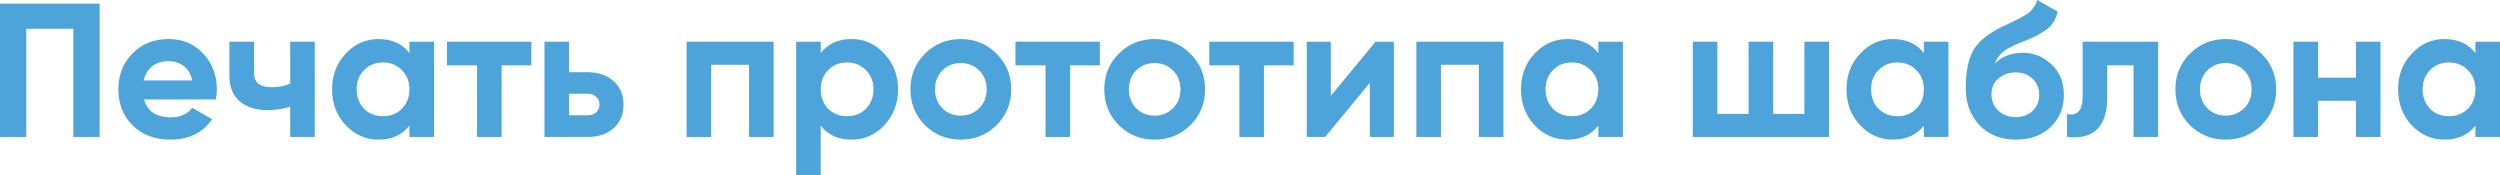 <?xml version="1.0" encoding="UTF-8"?> <svg xmlns="http://www.w3.org/2000/svg" viewBox="0 0 368.053 25.772" fill="none"><path d="M14.667 0.533V20.164H10.797V4.235H3.87V20.164H0V0.533H14.667Z" fill="#4CA4DB"></path><path d="M21.21 14.639C21.696 16.396 23.014 17.275 25.165 17.275C26.548 17.275 27.595 16.808 28.305 15.873L31.222 17.556C29.839 19.556 27.801 20.556 25.108 20.556C22.79 20.556 20.93 19.855 19.528 18.453C18.125 17.051 17.424 15.284 17.424 13.153C17.424 11.04 18.116 9.283 19.5 7.88C20.883 6.459 22.659 5.749 24.828 5.749C26.885 5.749 28.576 6.459 29.904 7.88C31.25 9.301 31.923 11.059 31.923 13.153C31.923 13.62 31.876 14.115 31.783 14.639H21.21ZM21.154 11.835H28.305C28.1 10.881 27.67 10.171 27.015 9.703C26.38 9.236 25.651 9.002 24.828 9.002C23.856 9.002 23.052 9.255 22.416 9.759C21.78 10.245 21.36 10.937 21.154 11.835Z" fill="#4CA4DB"></path><path d="M42.722 6.142H46.339V20.164H42.722V15.705C41.675 16.041 40.562 16.209 39.384 16.209C37.683 16.209 36.318 15.779 35.29 14.919C34.28 14.059 33.775 12.807 33.775 11.162V6.142H37.393V10.741C37.393 12.143 38.262 12.844 40.001 12.844C41.011 12.844 41.918 12.667 42.722 12.311V6.142Z" fill="#4CA4DB"></path><path d="M60.277 6.142H63.895V20.164H60.277V18.509C59.193 19.874 57.669 20.556 55.706 20.556C53.837 20.556 52.229 19.846 50.883 18.425C49.555 16.985 48.892 15.228 48.892 13.153C48.892 11.077 49.555 9.329 50.883 7.908C52.229 6.469 53.837 5.749 55.706 5.749C57.669 5.749 59.193 6.431 60.277 7.796V6.142ZM53.603 16.013C54.332 16.742 55.258 17.107 56.38 17.107C57.501 17.107 58.427 16.742 59.156 16.013C59.904 15.265 60.277 14.312 60.277 13.153C60.277 11.993 59.904 11.049 59.156 10.32C58.427 9.572 57.501 9.198 56.38 9.198C55.258 9.198 54.332 9.572 53.603 10.32C52.874 11.049 52.509 11.993 52.509 13.153C52.509 14.312 52.874 15.265 53.603 16.013Z" fill="#4CA4DB"></path><path d="M78.225 6.142V9.619H73.85V20.164H70.233V9.619H65.801V6.142H78.225Z" fill="#4CA4DB"></path><path d="M86.495 10.629C88.084 10.629 89.365 11.068 90.337 11.947C91.309 12.807 91.795 13.957 91.795 15.396C91.795 16.836 91.309 17.995 90.337 18.874C89.365 19.734 88.084 20.164 86.495 20.164H80.157V6.142H83.775V10.629H86.495ZM86.523 16.967C87.028 16.967 87.439 16.826 87.757 16.546C88.094 16.247 88.262 15.864 88.262 15.396C88.262 14.929 88.094 14.546 87.757 14.246C87.439 13.947 87.028 13.798 86.523 13.798H83.775V16.967H86.523Z" fill="#4CA4DB"></path><path d="M113.897 6.142V20.164H110.279V9.535H104.698V20.164H101.081V6.142H113.897Z" fill="#4CA4DB"></path><path d="M125.372 5.749C127.26 5.749 128.868 6.469 130.196 7.908C131.542 9.329 132.215 11.077 132.215 13.153C132.215 15.228 131.542 16.985 130.196 18.425C128.868 19.846 127.26 20.556 125.372 20.556C123.409 20.556 121.895 19.874 120.829 18.509V25.772H117.211V6.142H120.829V7.796C121.895 6.431 123.409 5.749 125.372 5.749ZM121.923 16.013C122.652 16.742 123.577 17.107 124.699 17.107C125.821 17.107 126.746 16.742 127.475 16.013C128.223 15.265 128.597 14.312 128.597 13.153C128.597 11.993 128.223 11.049 127.475 10.32C126.746 9.572 125.821 9.198 124.699 9.198C123.577 9.198 122.652 9.572 121.923 10.32C121.194 11.049 120.829 11.993 120.829 13.153C120.829 14.312 121.194 15.265 121.923 16.013Z" fill="#4CA4DB"></path><path d="M146.713 18.425C145.273 19.846 143.516 20.556 141.441 20.556C139.365 20.556 137.608 19.846 136.168 18.425C134.748 16.985 134.037 15.228 134.037 13.153C134.037 11.077 134.748 9.329 136.168 7.908C137.608 6.469 139.365 5.749 141.441 5.749C143.516 5.749 145.273 6.469 146.713 7.908C148.153 9.329 148.872 11.077 148.872 13.153C148.872 15.228 148.153 16.985 146.713 18.425ZM138.72 15.929C139.45 16.658 140.356 17.023 141.441 17.023C142.525 17.023 143.432 16.658 144.161 15.929C144.89 15.2 145.255 14.274 145.255 13.153C145.255 12.031 144.89 11.105 144.161 10.376C143.432 9.647 142.525 9.283 141.441 9.283C140.356 9.283 139.45 9.647 138.72 10.376C138.01 11.105 137.655 12.031 137.655 13.153C137.655 14.274 138.01 15.2 138.72 15.929Z" fill="#4CA4DB"></path><path d="M161.919 6.142V9.619H157.544V20.164H153.926V9.619H149.495V6.142H161.919Z" fill="#4CA4DB"></path><path d="M175.25 18.425C173.81 19.846 172.053 20.556 169.978 20.556C167.902 20.556 166.145 19.846 164.705 18.425C163.284 16.985 162.574 15.228 162.574 13.153C162.574 11.077 163.284 9.329 164.705 7.908C166.145 6.469 167.902 5.749 169.978 5.749C172.053 5.749 173.81 6.469 175.25 7.908C176.69 9.329 177.409 11.077 177.409 13.153C177.409 15.228 176.69 16.985 175.25 18.425ZM167.257 15.929C167.986 16.658 168.893 17.023 169.978 17.023C171.062 17.023 171.969 16.658 172.698 15.929C173.427 15.2 173.792 14.274 173.792 13.153C173.792 12.031 173.427 11.105 172.698 10.376C171.969 9.647 171.062 9.283 169.978 9.283C168.893 9.283 167.986 9.647 167.257 10.376C166.547 11.105 166.192 12.031 166.192 13.153C166.192 14.274 166.547 15.2 167.257 15.929Z" fill="#4CA4DB"></path><path d="M190.456 6.142V9.619H186.081V20.164H182.463V9.619H178.032V6.142H190.456Z" fill="#4CA4DB"></path><path d="M202.512 6.142H205.204V20.164H201.67V12.199L195.08 20.164H192.388V6.142H195.921V14.106L202.512 6.142Z" fill="#4CA4DB"></path><path d="M221.335 6.142V20.164H217.717V9.535H212.136V20.164H208.519V6.142H221.335Z" fill="#4CA4DB"></path><path d="M235.306 6.142H238.924V20.164H235.306V18.509C234.222 19.874 232.698 20.556 230.735 20.556C228.865 20.556 227.257 19.846 225.911 18.425C224.584 16.985 223.92 15.228 223.92 13.153C223.92 11.077 224.584 9.329 225.911 7.908C227.257 6.469 228.865 5.749 230.735 5.749C232.698 5.749 234.222 6.431 235.306 7.796V6.142ZM228.632 16.013C229.361 16.742 230.286 17.107 231.408 17.107C232.53 17.107 233.455 16.742 234.184 16.013C234.932 15.265 235.306 14.312 235.306 13.153C235.306 11.993 234.932 11.049 234.184 10.32C233.455 9.572 232.53 9.198 231.408 9.198C230.286 9.198 229.361 9.572 228.632 10.32C227.903 11.049 227.538 11.993 227.538 13.153C227.538 14.312 227.903 15.265 228.632 16.013Z" fill="#4CA4DB"></path><path d="M265.65 6.142H269.266V20.164H249.215V6.142H252.832V16.77H257.432V6.142H261.05V16.77H265.65V6.142Z" fill="#4CA4DB"></path><path d="M283.233 6.142H286.851V20.164H283.233V18.509C282.149 19.874 280.625 20.556 278.661 20.556C276.792 20.556 275.185 19.846 273.838 18.425C272.511 16.985 271.847 15.228 271.847 13.153C271.847 11.077 272.511 9.329 273.838 7.908C275.185 6.469 276.792 5.749 278.661 5.749C280.625 5.749 282.149 6.431 283.233 7.796V6.142ZM276.559 16.013C277.286 16.742 278.213 17.107 279.335 17.107C280.457 17.107 281.382 16.742 282.111 16.013C282.858 15.265 283.233 14.312 283.233 13.153C283.233 11.993 282.858 11.049 282.111 10.32C281.382 9.572 280.457 9.198 279.335 9.198C278.213 9.198 277.286 9.572 276.559 10.32C275.83 11.049 275.465 11.993 275.465 13.153C275.465 14.312 275.83 15.265 276.559 16.013Z" fill="#4CA4DB"></path><path d="M296.778 20.556C294.572 20.556 292.786 19.846 291.421 18.425C290.075 17.004 289.402 15.2 289.402 13.012C289.402 10.619 289.757 8.778 290.467 7.488C291.179 6.179 292.608 4.992 294.76 3.926C295.077 3.777 295.524 3.571 296.104 3.309C296.683 3.029 297.076 2.832 297.283 2.72C297.506 2.608 297.805 2.44 298.18 2.215C298.552 1.991 298.815 1.795 298.965 1.627C299.132 1.44 299.312 1.206 299.497 0.925C299.684 0.645 299.834 0.337 299.947 0L302.92 1.711C302.675 2.851 302.126 3.739 301.264 4.375C300.424 4.992 299.152 5.628 297.451 6.282C296.254 6.749 295.384 7.217 294.842 7.684C294.3 8.151 293.907 8.712 293.665 9.367C294.712 8.301 296.114 7.768 297.87 7.768C299.422 7.768 300.806 8.338 302.021 9.479C303.237 10.601 303.845 12.096 303.845 13.966C303.845 15.892 303.19 17.471 301.881 18.705C300.591 19.939 298.89 20.556 296.778 20.556ZM294.197 16.294C294.889 16.929 295.739 17.247 296.748 17.247C297.758 17.247 298.59 16.939 299.245 16.322C299.899 15.705 300.227 14.919 300.227 13.966C300.227 13.012 299.899 12.227 299.245 11.61C298.59 10.975 297.75 10.657 296.721 10.657C295.806 10.657 294.982 10.947 294.255 11.526C293.543 12.106 293.188 12.882 293.188 13.854C293.188 14.845 293.525 15.658 294.197 16.294Z" fill="#4CA4DB"></path><path d="M317.717 6.142V20.164H314.099V9.619H310.229V14.302C310.229 18.64 308.257 20.594 304.312 20.164V16.77C305.061 16.957 305.631 16.836 306.023 16.406C306.416 15.957 306.613 15.191 306.613 14.106V6.142H317.717Z" fill="#4CA4DB"></path><path d="M332.942 18.425C331.502 19.846 329.746 20.556 327.669 20.556C325.595 20.556 323.839 19.846 322.397 18.425C320.978 16.985 320.266 15.228 320.266 13.153C320.266 11.077 320.978 9.329 322.397 7.908C323.839 6.469 325.595 5.749 327.669 5.749C329.746 5.749 331.502 6.469 332.942 7.908C334.383 9.329 335.103 11.077 335.103 13.153C335.103 15.228 334.383 16.985 332.942 18.425ZM324.951 15.929C325.68 16.658 326.585 17.023 327.669 17.023C328.754 17.023 329.661 16.658 330.39 15.929C331.12 15.2 331.485 14.274 331.485 13.153C331.485 12.031 331.12 11.105 330.39 10.376C329.661 9.647 328.754 9.283 327.669 9.283C326.585 9.283 325.68 9.647 324.951 10.376C324.239 11.105 323.884 12.031 323.884 13.153C323.884 14.274 324.239 15.2 324.951 15.929Z" fill="#4CA4DB"></path><path d="M346.847 6.142H350.462V20.164H346.847V14.835H341.265V20.164H337.647V6.142H341.265V11.442H346.847V6.142Z" fill="#4CA4DB"></path><path d="M364.435 6.142H368.053V20.164H364.435V18.509C363.35 19.874 361.826 20.556 359.865 20.556C357.993 20.556 356.386 19.846 355.04 18.425C353.713 16.985 353.048 15.228 353.048 13.153C353.048 11.077 353.713 9.329 355.04 7.908C356.386 6.469 357.993 5.749 359.865 5.749C361.826 5.749 363.35 6.431 364.435 7.796V6.142ZM357.761 16.013C358.49 16.742 359.415 17.107 360.537 17.107C361.659 17.107 362.583 16.742 363.313 16.013C364.06 15.265 364.435 14.312 364.435 13.153C364.435 11.993 364.06 11.049 363.313 10.32C362.583 9.572 361.659 9.198 360.537 9.198C359.415 9.198 358.49 9.572 357.761 10.32C357.031 11.049 356.666 11.993 356.666 13.153C356.666 14.312 357.031 15.265 357.761 16.013Z" fill="#4CA4DB"></path></svg> 